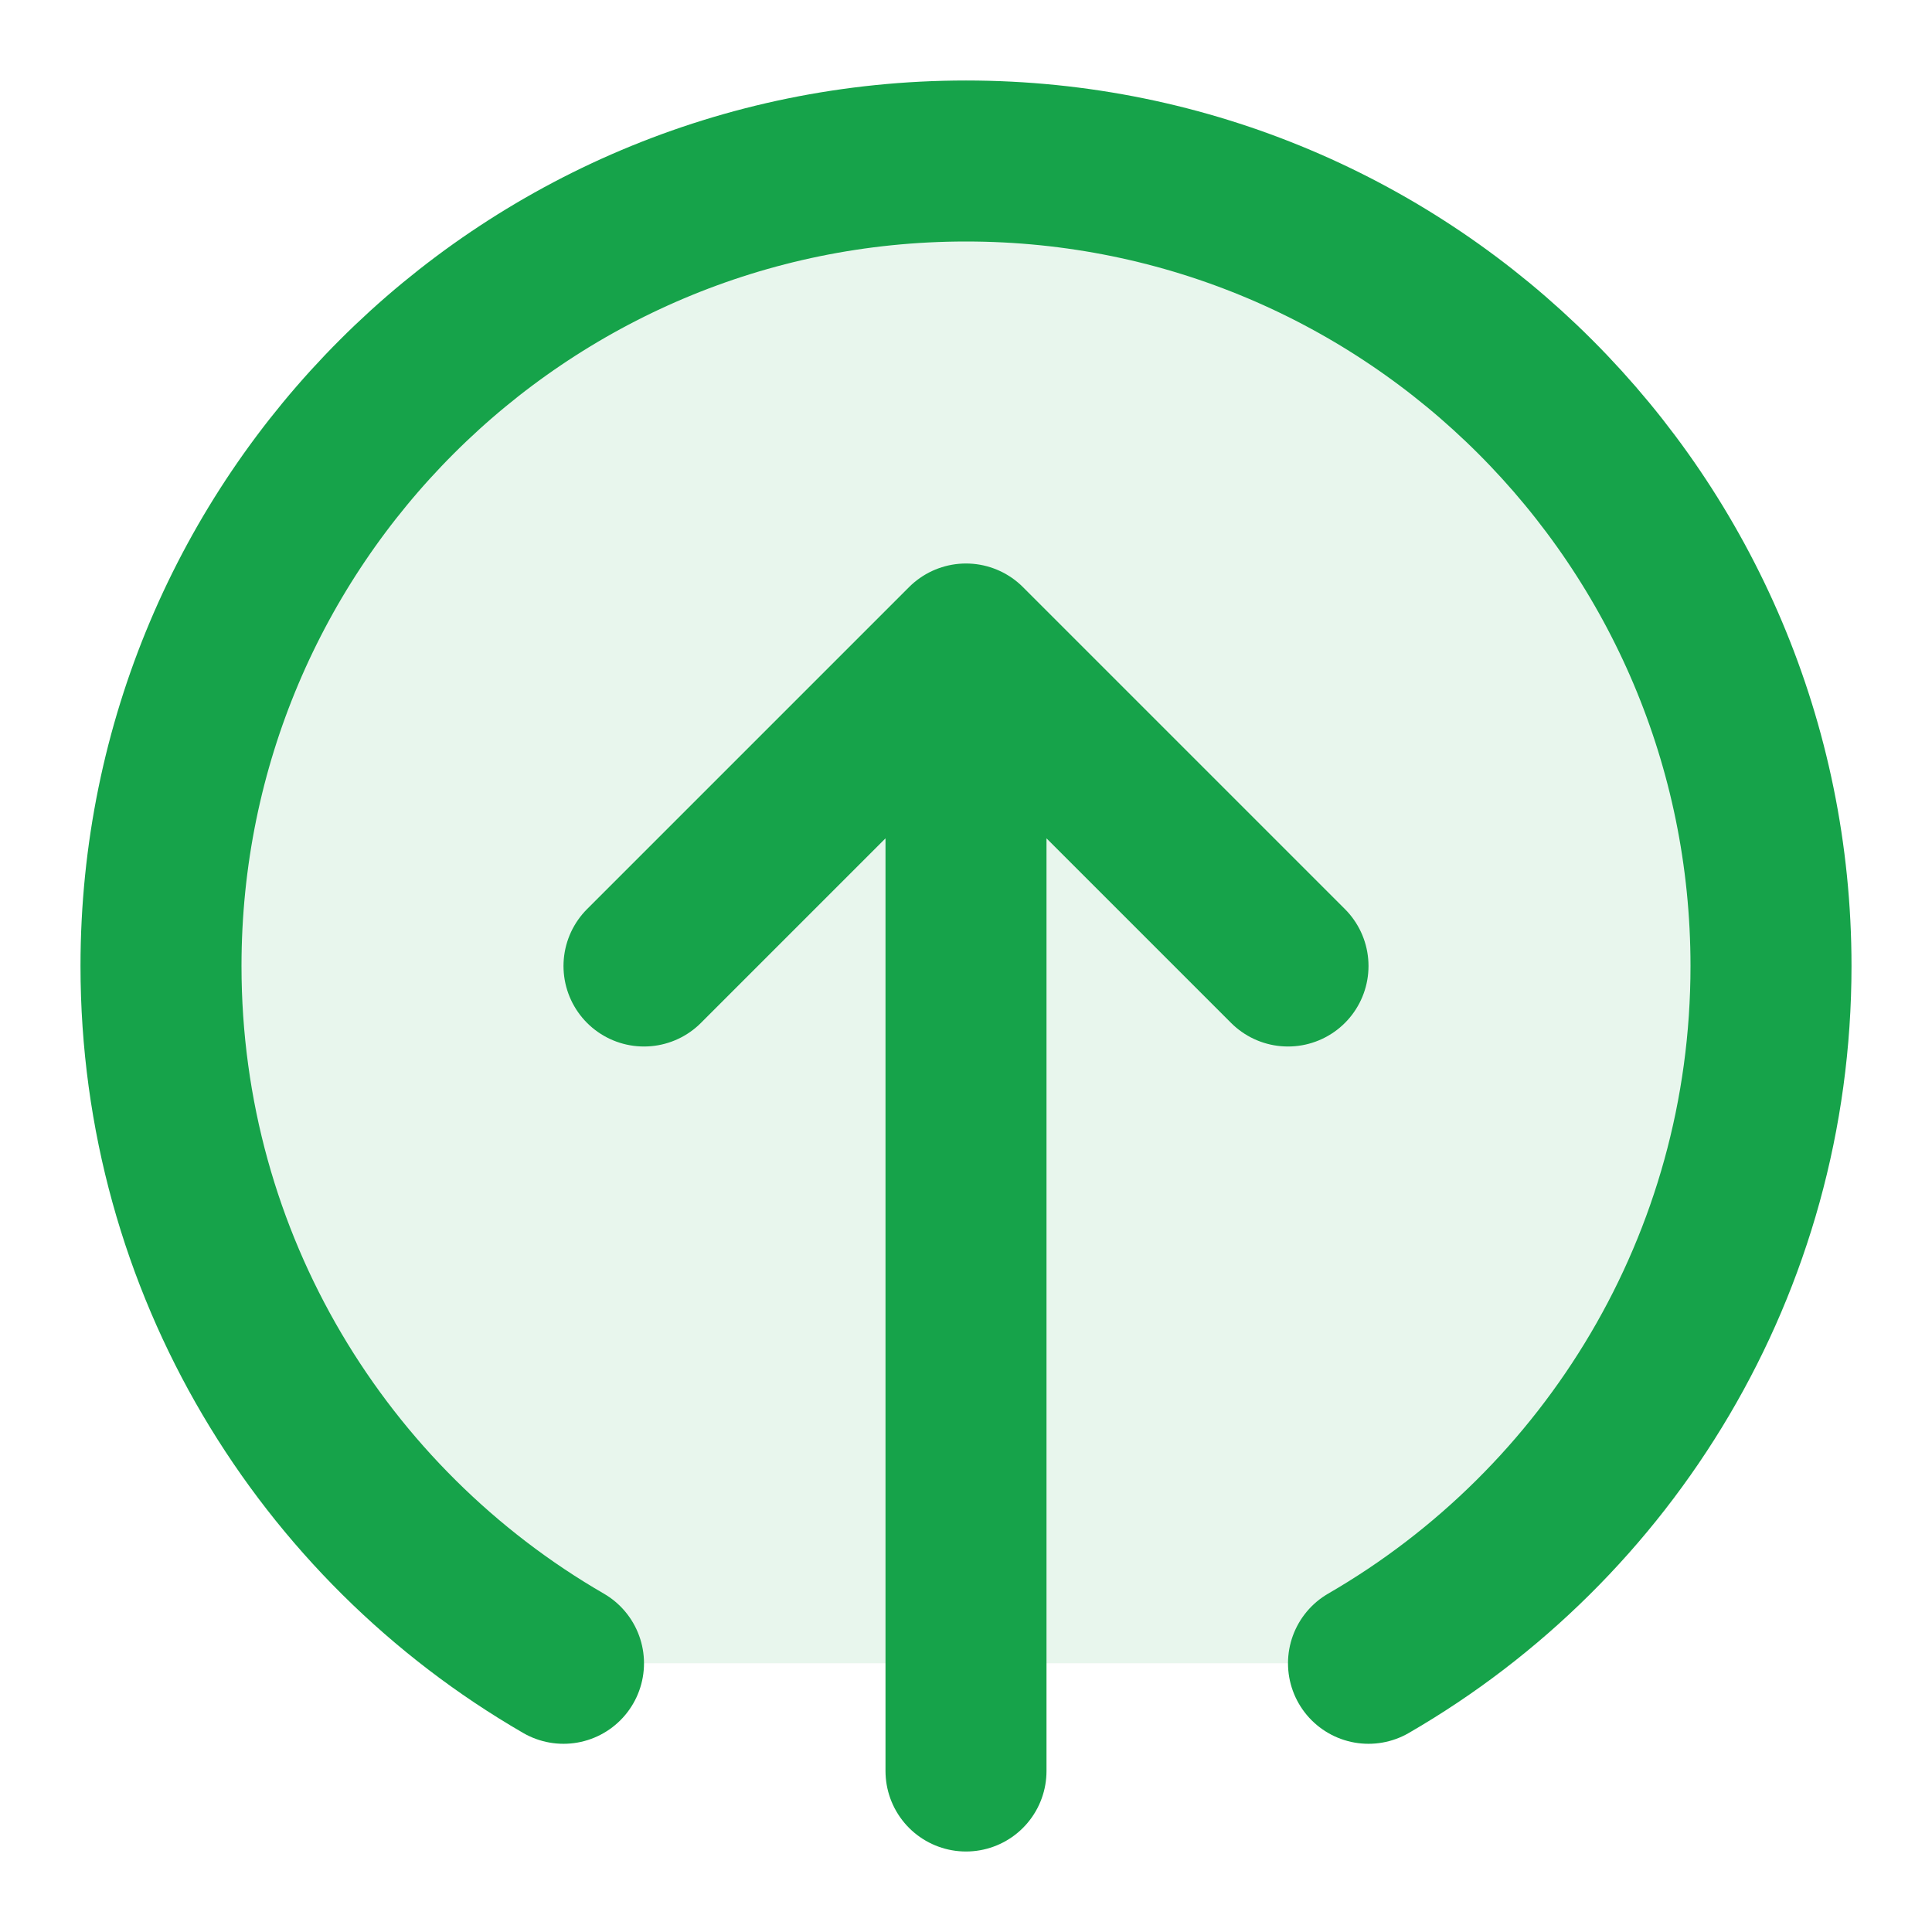 <svg width="24" height="24" viewBox="0 0 24 24" fill="none" xmlns="http://www.w3.org/2000/svg">
<path d="M7 20.662C4.011 18.933 2 15.701 2 12C2 6.477 6.477 2 12 2C17.523 2 22 6.477 22 12C22 15.701 19.989 18.933 17 20.662M16 12L12 8ZM12 8L8 12ZM12 8V22Z" fill="#16A34A" fill-opacity="0.1"/>
<path d="M7 20.662C4.011 18.933 2 15.701 2 12C2 6.477 6.477 2 12 2C17.523 2 22 6.477 22 12C22 15.701 19.989 18.933 17 20.662M16 12L12 8M12 8L8 12M12 8V22" stroke="#16A34A" stroke-width="2" stroke-linecap="round" stroke-linejoin="round"/>
</svg>
